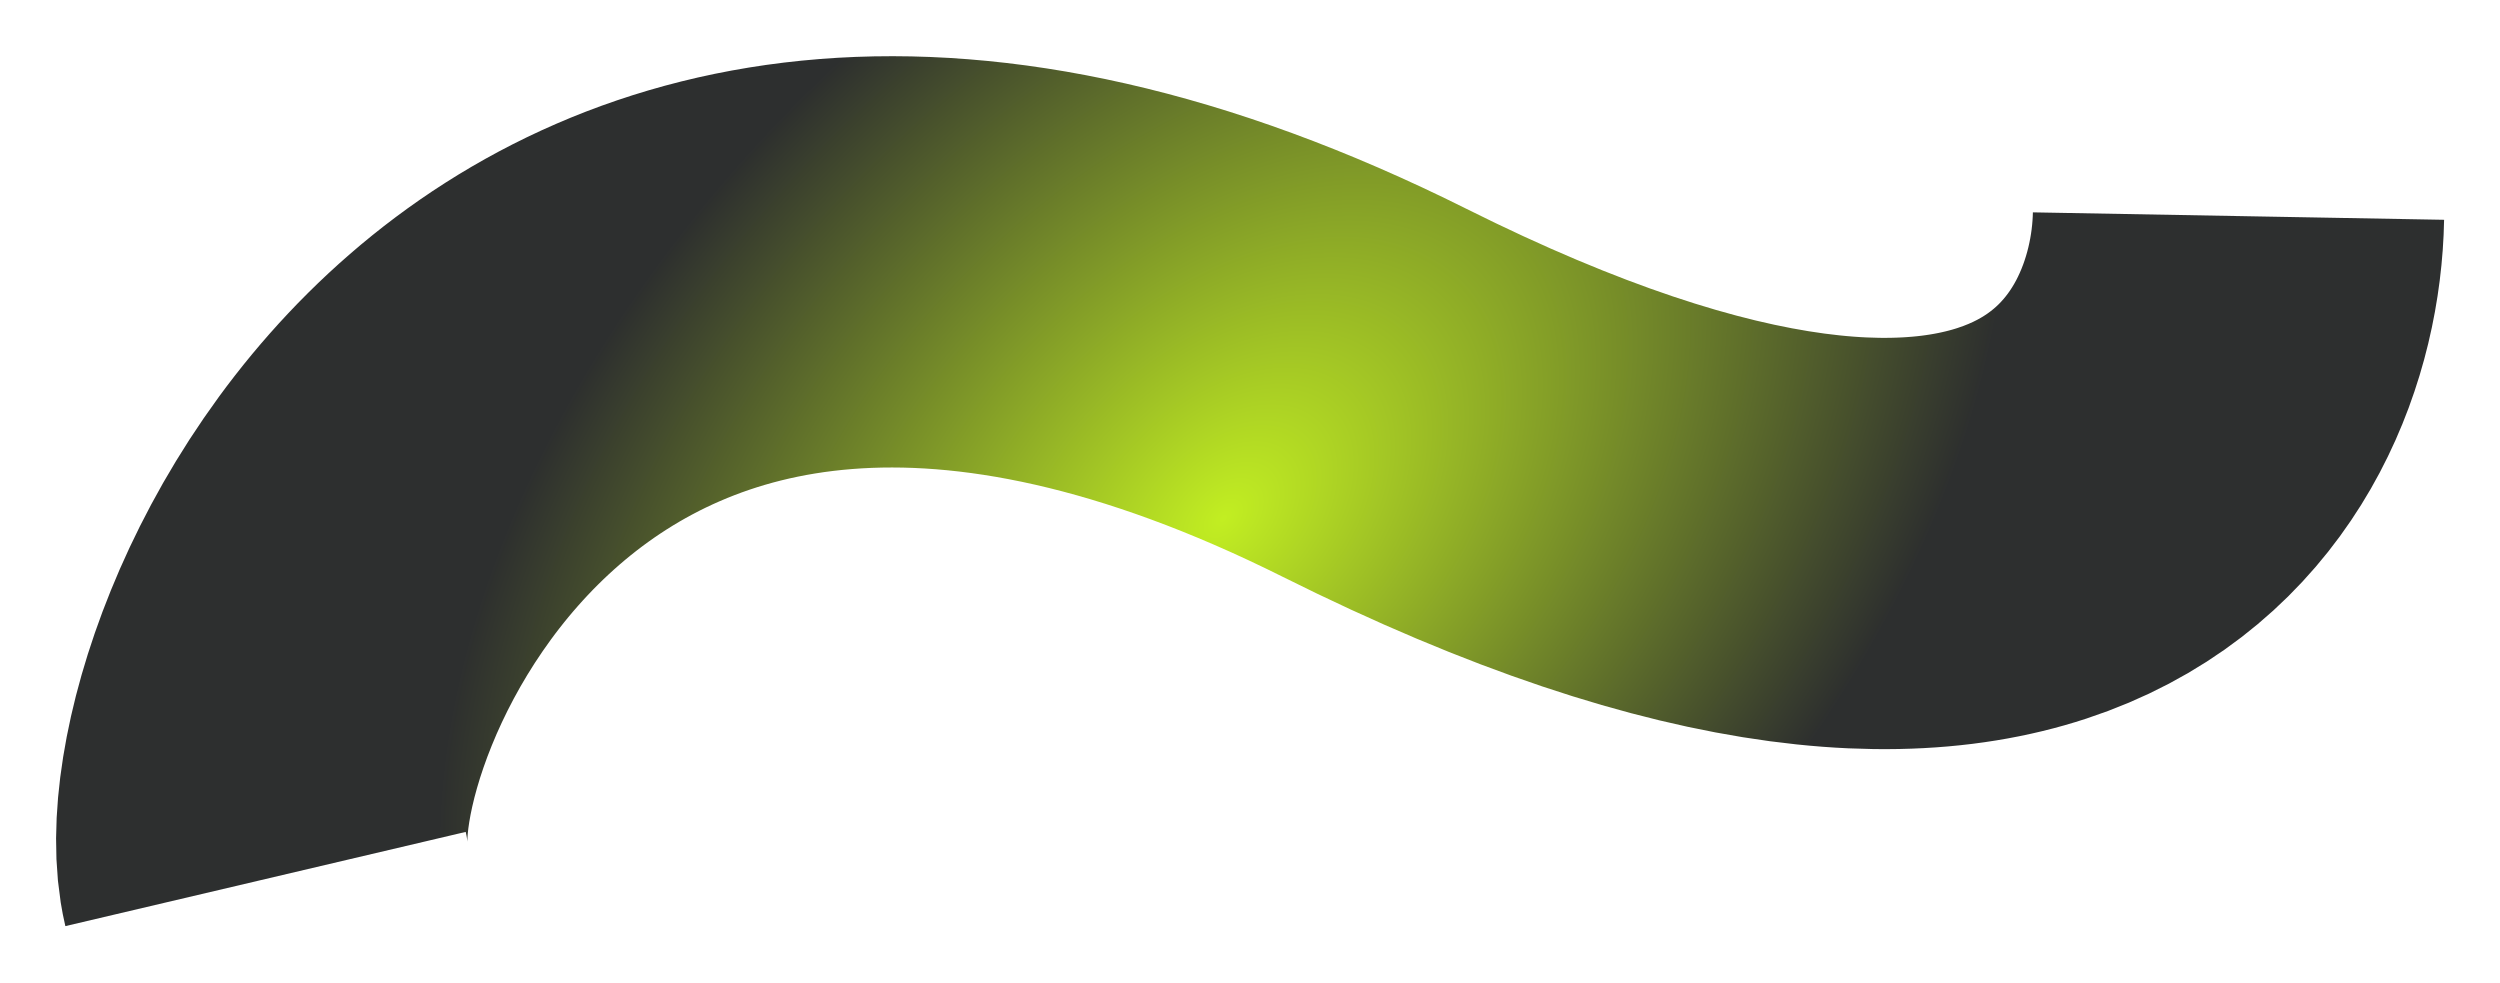 <?xml version="1.0" encoding="UTF-8"?> <svg xmlns="http://www.w3.org/2000/svg" width="2091" height="822" viewBox="0 0 2091 822" fill="none"><g filter="url(#filter0_f_2727_824)"><path d="M1872.27 180.723C1869.23 348.847 1720.5 613.801 1149.85 328.626C436.542 -27.843 187.083 586.429 222.093 735.208" stroke="url(#paint0_radial_2727_824)" stroke-opacity="0.9" stroke-width="344"></path></g><defs><filter id="filter0_f_2727_824" x="0.335" y="0.44" width="2090.48" height="820.733" filterUnits="userSpaceOnUse" color-interpolation-filters="sRGB"><feFlood flood-opacity="0" result="BackgroundImageFix"></feFlood><feBlend mode="normal" in="SourceGraphic" in2="BackgroundImageFix" result="shape"></feBlend><feGaussianBlur stdDeviation="23.284" result="effect1_foregroundBlur_2727_824"></feGaussianBlur></filter><radialGradient id="paint0_radial_2727_824" cx="0" cy="0" r="1" gradientUnits="userSpaceOnUse" gradientTransform="translate(1023.1 433.436) rotate(-134.478) scale(498.745 782.962)"><stop stop-color="#BCED0A"></stop><stop offset="1" stop-color="#161818"></stop></radialGradient></defs></svg> 